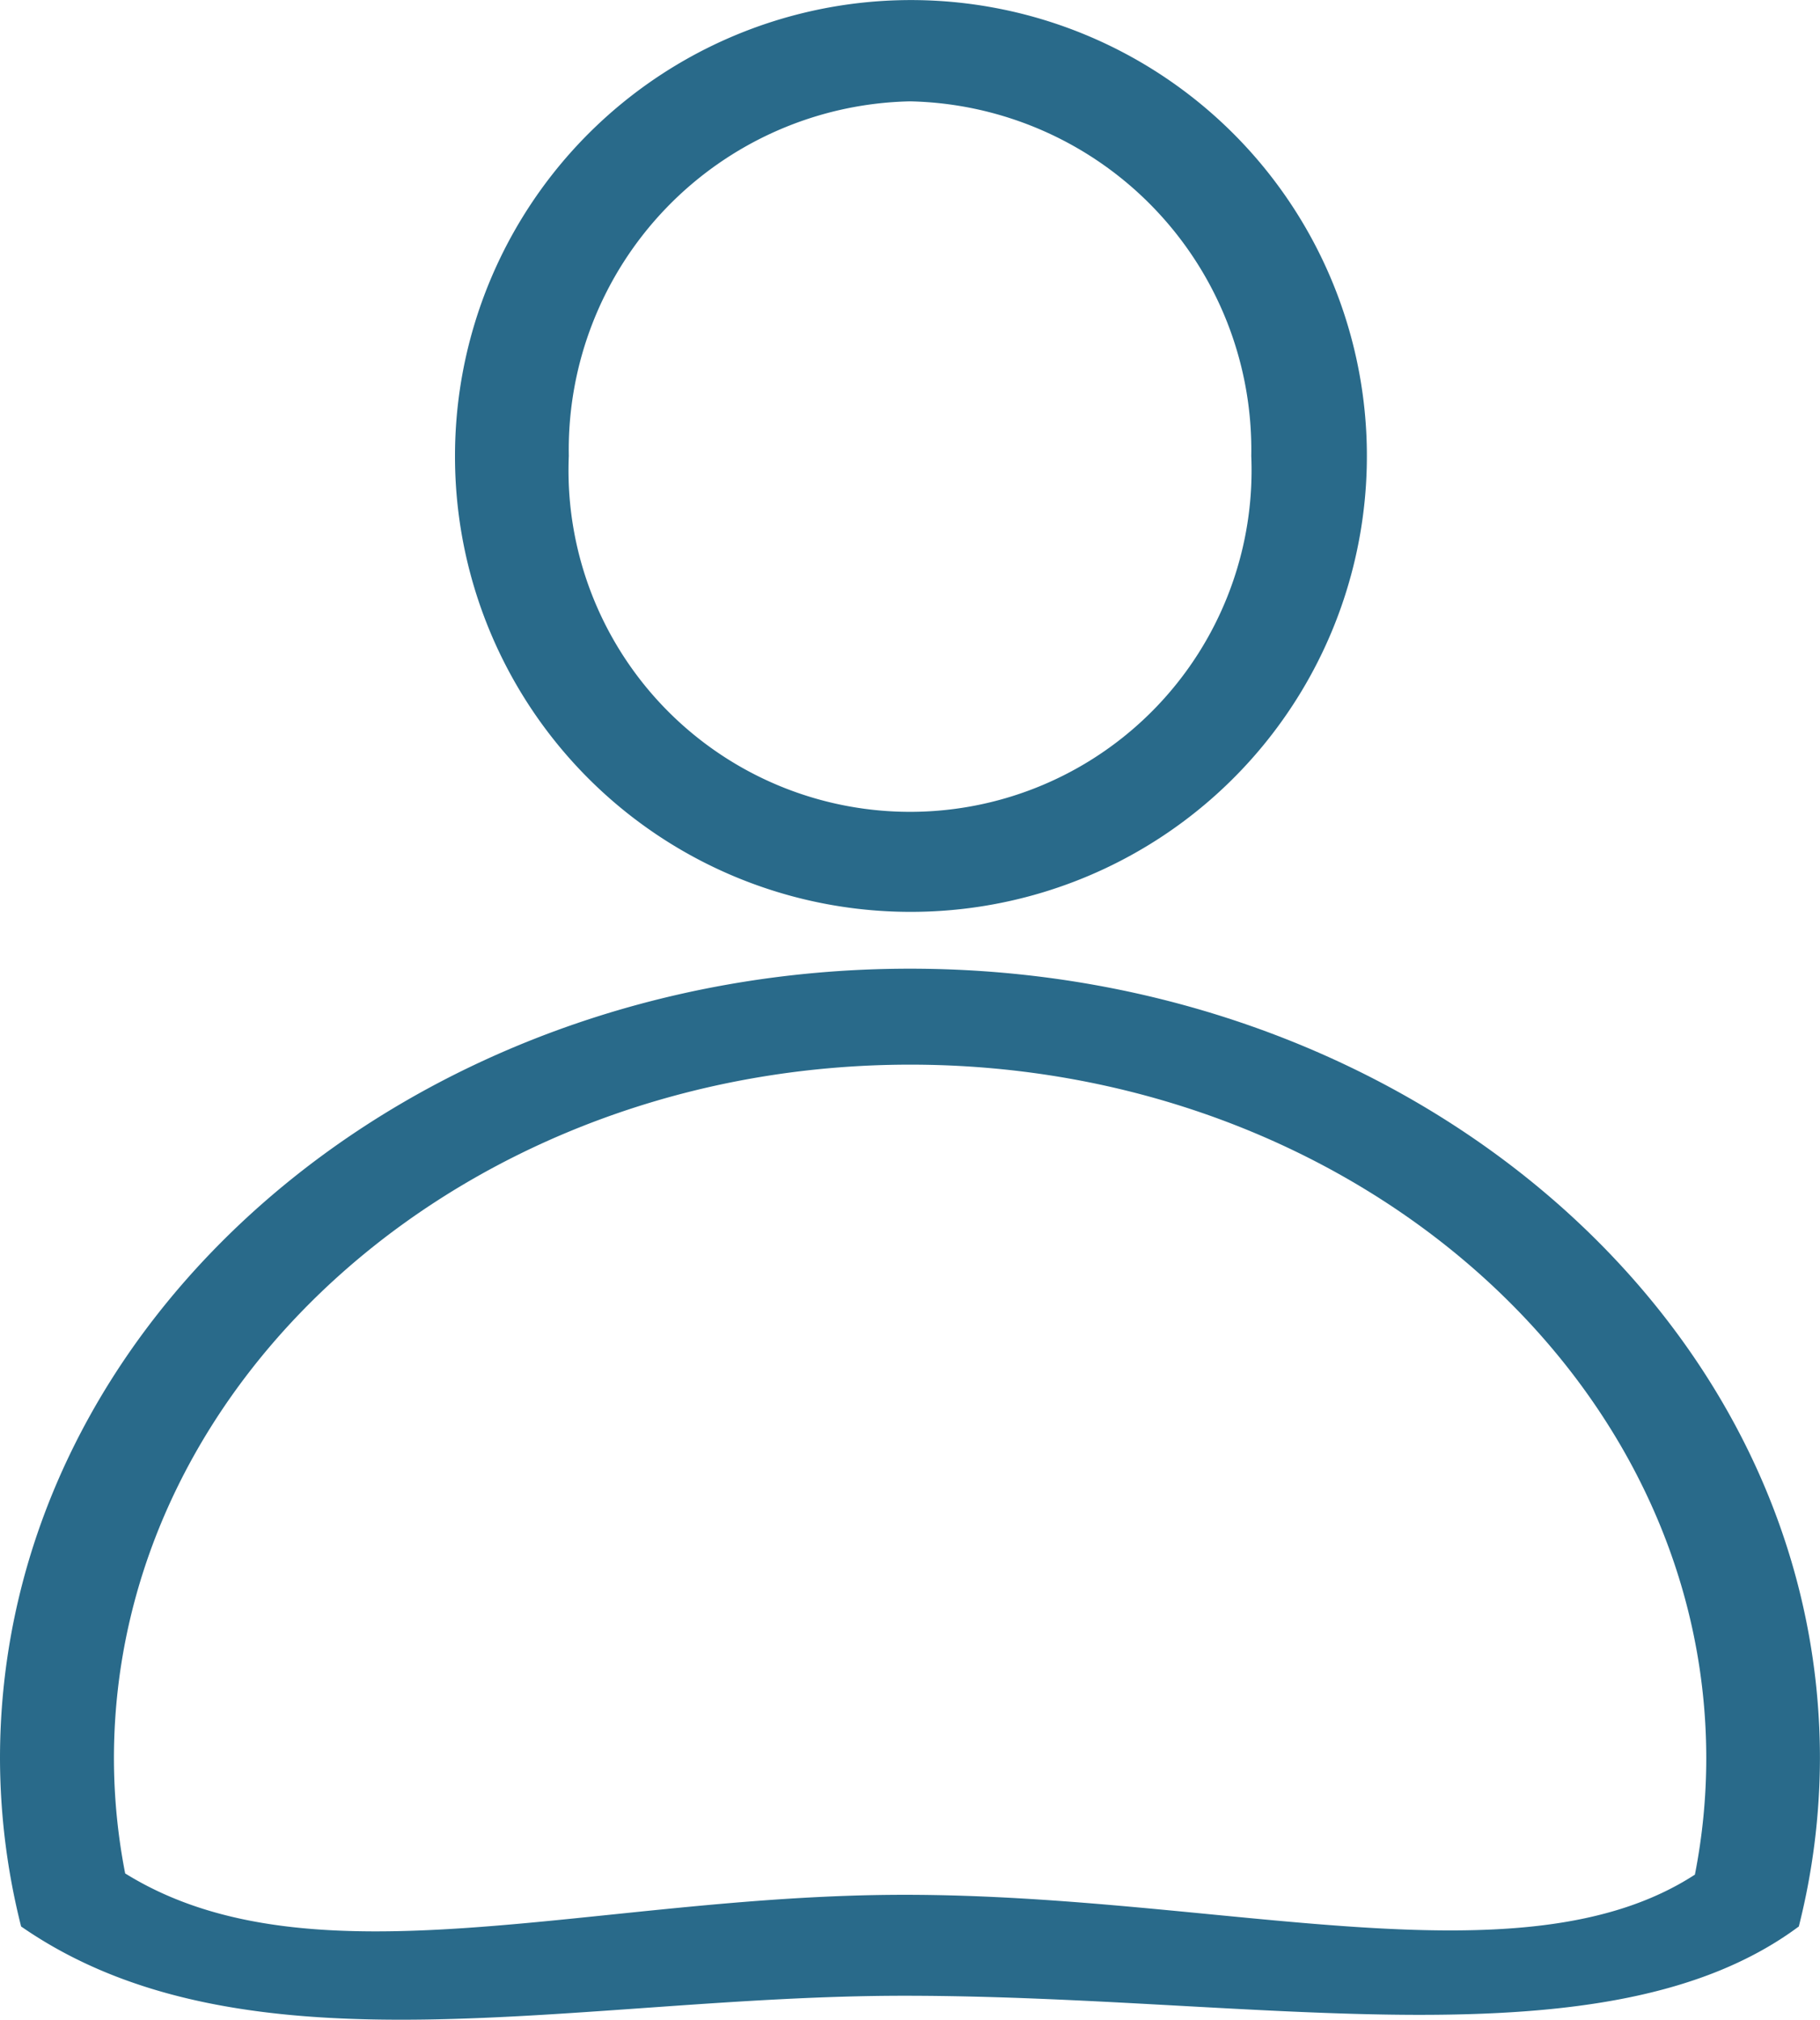 <svg xmlns="http://www.w3.org/2000/svg" width="27.06" height="30.032" viewBox="0 0 27.06 30.032">
  <g id="Profile-circle" transform="translate(0 0)">
    <path id="Path_7" data-name="Path 7" d="M30.765,23.827A6.779,6.779,0,1,0,24,17.048,6.772,6.772,0,0,0,30.765,23.827Zm0-12.052a5.182,5.182,0,0,1,5.074,5.273,5.078,5.078,0,1,1-10.147,0A5.182,5.182,0,0,1,30.765,11.775Z" transform="translate(-17.235 -10.268)" fill="#296a8a"/>
    <path id="Path_8" data-name="Path 8" d="M29.53,29.268C22.058,29.268,16,34.525,16,41.01a10.278,10.278,0,0,0,.314,2.5c3.342,2.317,8.285,1.03,13.131,1.03,5.274,0,10.435,1.1,13.3-1.03a10.282,10.282,0,0,0,.314-2.5C43.06,34.525,37,29.268,29.53,29.268ZM41.2,42.739c-2.574,1.672-7,.3-11.752.3-4.62,0-8.8,1.414-11.587-.318a8.968,8.968,0,0,1-.167-1.708c0-5.689,5.311-10.318,11.839-10.318S41.369,35.321,41.369,41.01A8.975,8.975,0,0,1,41.2,42.739Z" transform="translate(-16 -14.864)" fill="#296a8a"/>
  </g>
</svg>
